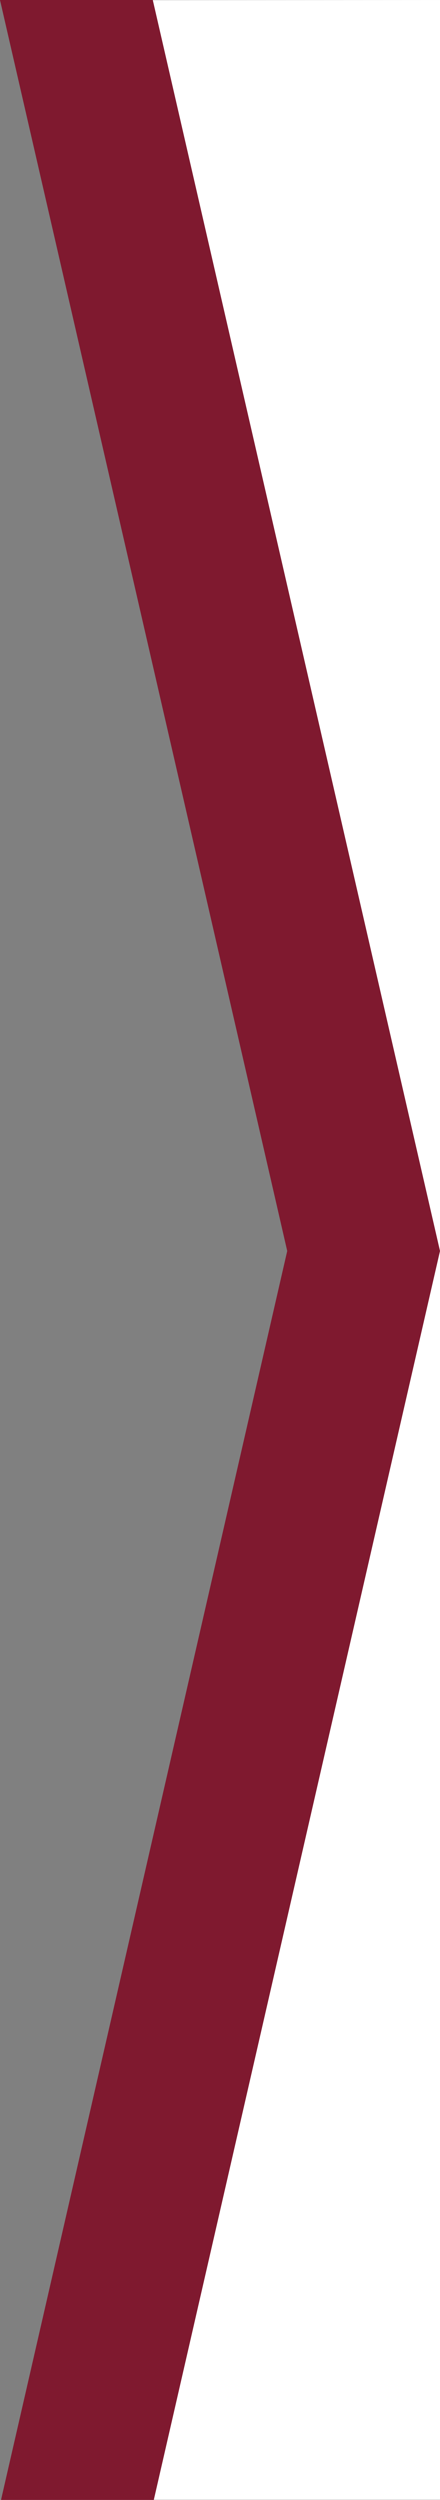 <svg id="Ebene_1" data-name="Ebene 1" xmlns="http://www.w3.org/2000/svg" viewBox="0 0 43.2 245.04"><rect x="0" y="0" width="43.2" height="245.04" fill="#808080" stroke="none"/><defs><style>.cls-1{fill:#fff;}.cls-2{fill:#7f192f;}</style></defs><title>arrow</title><polygon class="cls-1" points="10.36 0.02 33.36 145.27 8.42 245.02 43.2 245.02 43.2 0 10.36 0.02"/><polygon class="cls-2" points="15 0 0 0 28.2 122.62 0.1 245.04 15.1 245.04 43.2 122.62 15 0"/></svg>